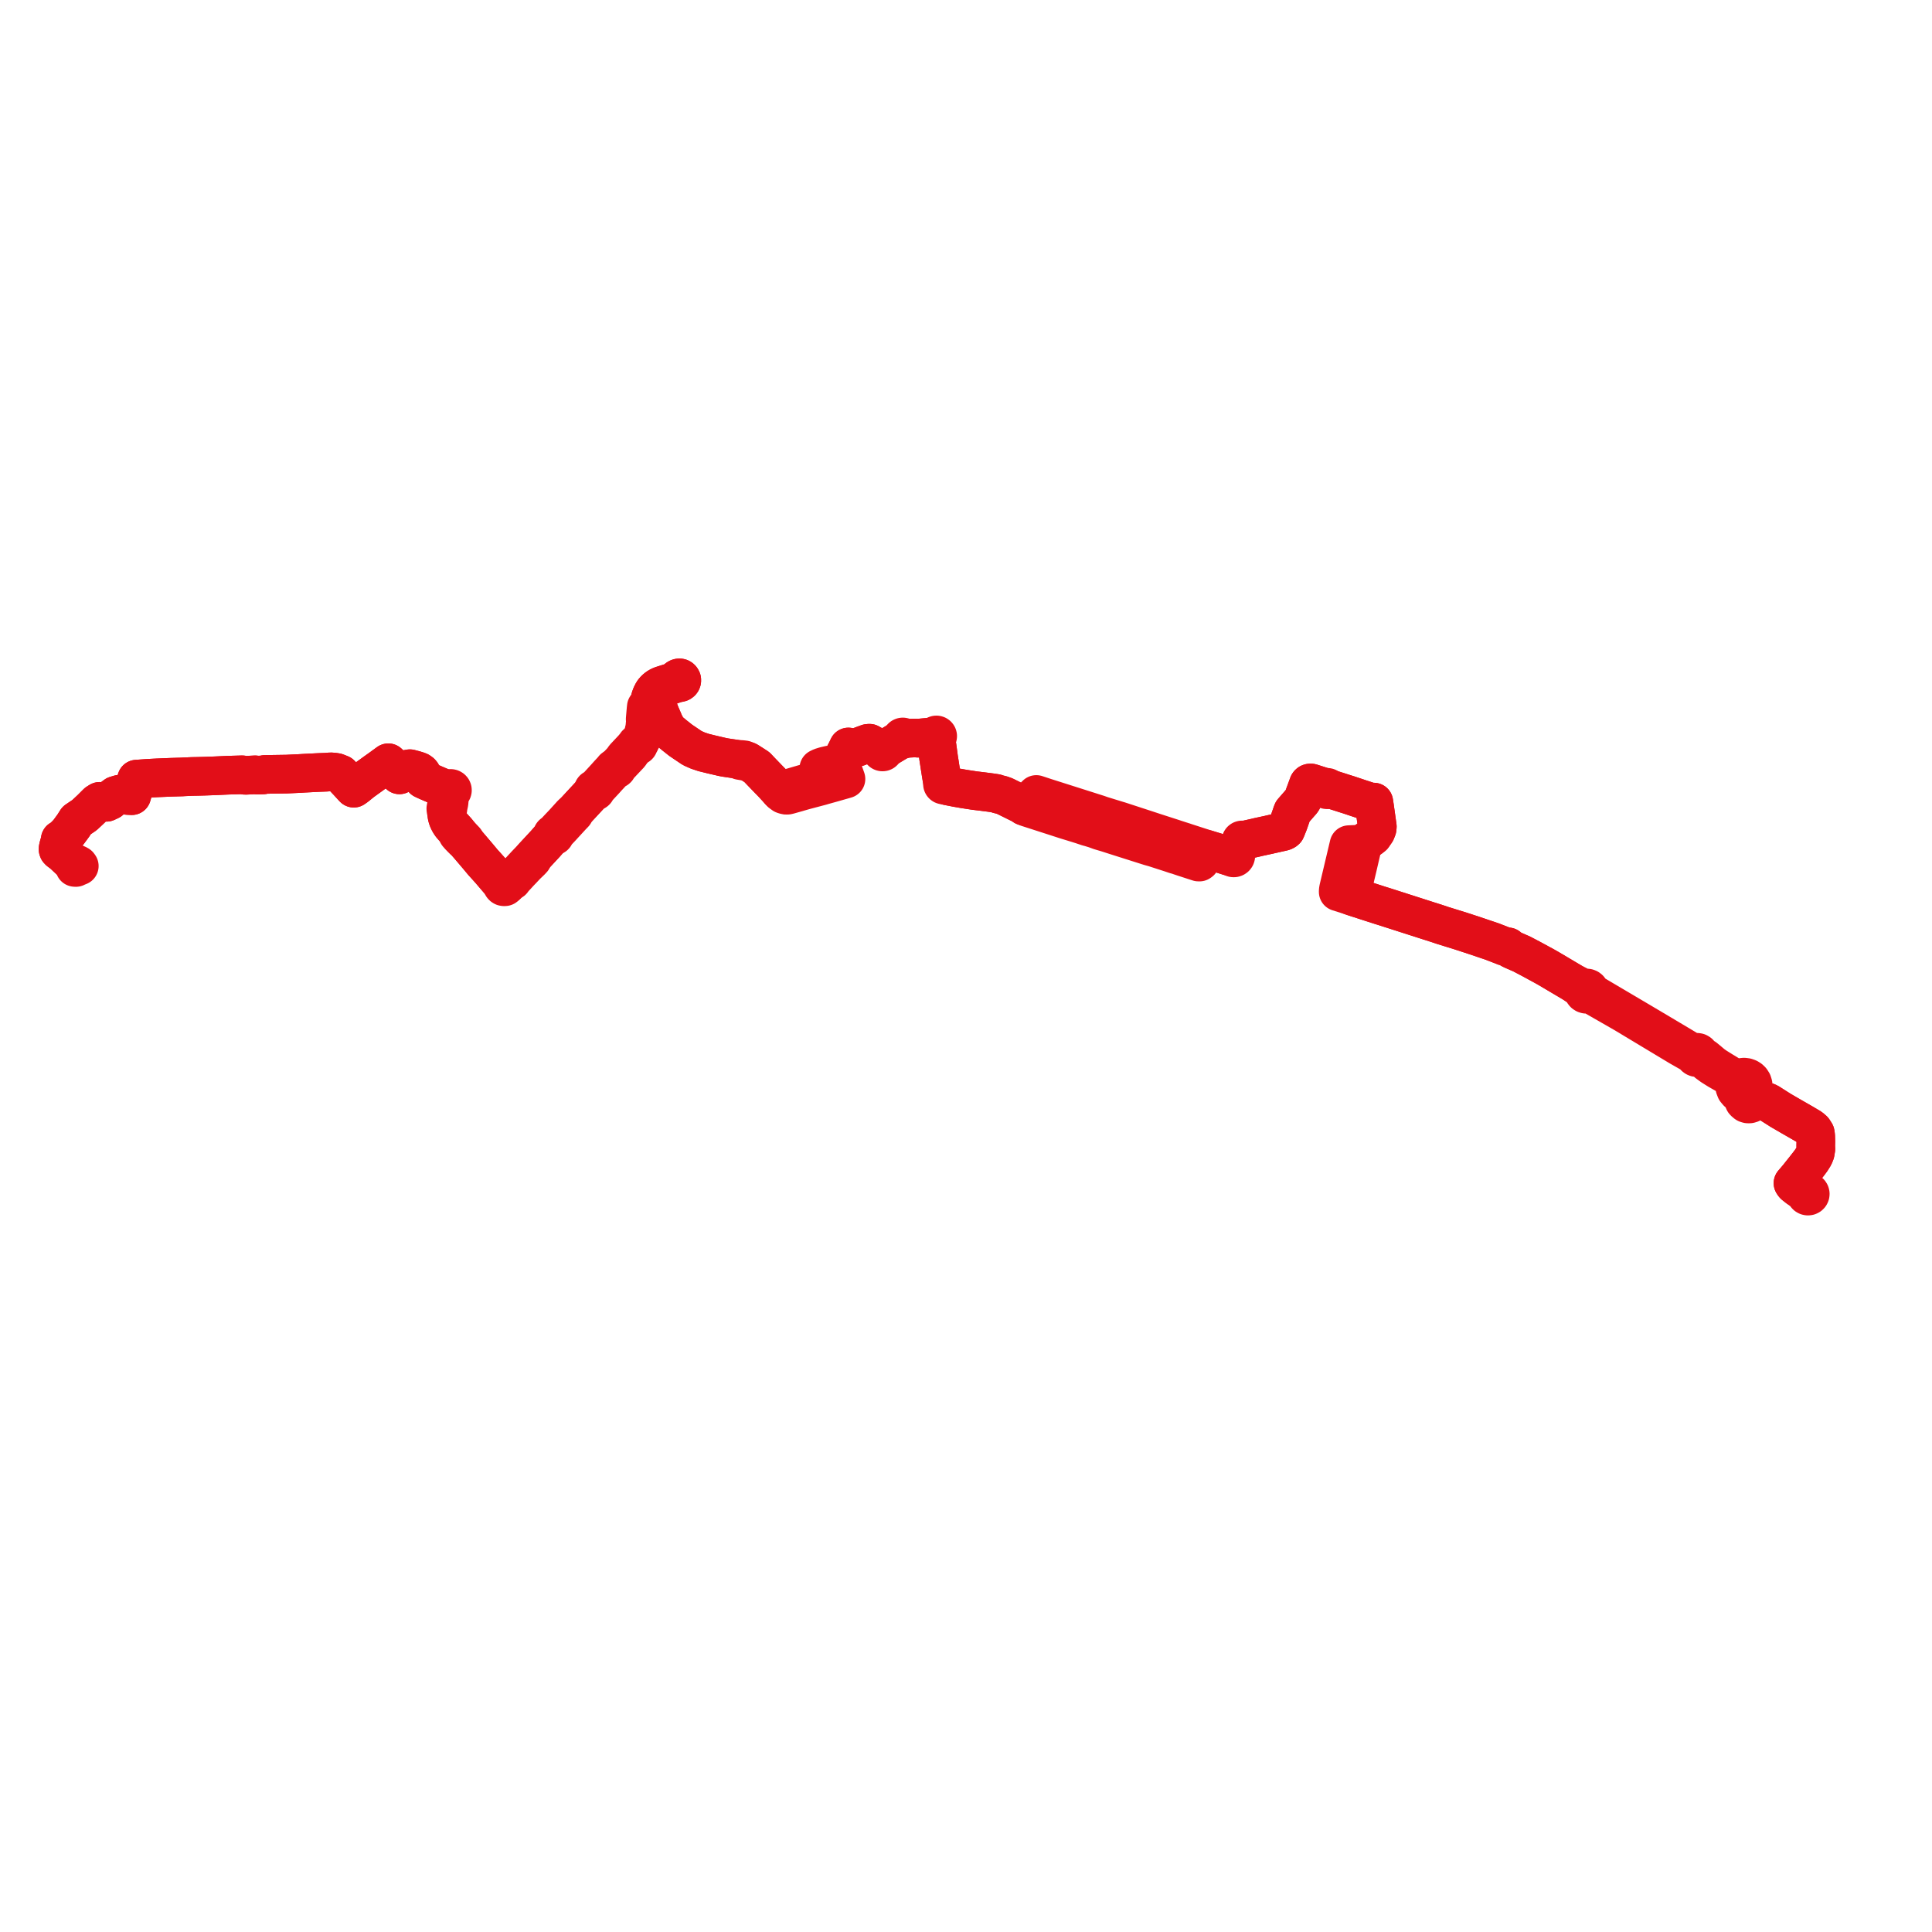     
<svg width="665.372" height="665.372" version="1.1"
     xmlns="http://www.w3.org/2000/svg">

  <title>Plan de ligne</title>
  <desc>Du 0000-00-00 au 2024-09-01</desc>

<path d='M 24.719 296.809 L 23.976 296.223 L 23.789 296.047 L 22.917 295.226 L 22.193 294.545 L 21.524 293.935 L 20.859 293.445 L 20.401 293.103 L 20.213 292.931 L 20.09 292.777 L 20 292.531 L 20 292.32 L 20.036 291.994 L 20.245 291.201 L 20.315 290.938 L 20.731 289.654 L 20.772 289.382 L 20.745 289.131 L 21.203 288.976 L 21.479 288.82 L 21.999 288.254 L 23.5 286.721 L 24.41 285.484 L 25.277 284.305 L 26.011 283.149 L 26.388 282.554 L 28.079 281.412 L 28.584 281.07 L 29.1 280.721 L 31.411 278.554 L 32.362 277.604 L 33.455 276.513 L 34.299 275.983 L 35.5 276.305 L 36.656 276.305 L 37.9 275.721 L 38.7 274.763 L 39.811 273.93 L 41.081 273.546 L 43.277 273.862 L 43.948 273.956 L 45.366 274.028 L 46.9 268.764 L 47.059 268.328 L 47.519 268.296 L 50.905 268.052 L 54.169 267.884 L 55.512 267.828 L 58.907 267.688 L 61.748 267.604 L 62.683 267.581 L 63.207 267.544 L 65.221 267.452 L 66.092 267.415 L 67.234 267.388 L 67.36 267.385 L 67.878 267.381 L 70.279 267.317 L 74.021 267.183 L 75.728 267.105 L 76.825 267.055 L 78.495 266.979 L 82.781 266.855 L 83.401 266.837 L 83.896 266.948 L 84.538 267.015 L 85.288 266.978 L 87.051 266.89 L 87.861 266.845 L 88.638 266.956 L 89.476 266.923 L 90.63 266.877 L 91.241 266.713 L 98.748 266.601 L 102.977 266.401 L 103.51 266.371 L 104.724 266.297 L 109.657 266.046 L 109.757 266.043 L 112.312 265.947 L 113.883 265.818 L 114.87 265.888 L 115.857 266.036 L 117.328 266.617 L 118.889 268.269 L 119.414 268.824 L 119.683 269.109 L 121.519 271.111 L 121.838 271.448 L 122.119 271.251 L 122.734 270.812 L 123.928 269.846 L 124.739 269.19 L 126.149 268.171 L 127.925 266.888 L 128.407 266.54 L 128.619 266.386 L 129.24 265.937 L 130.865 264.783 L 133.735 262.689 L 133.956 262.868 L 134.064 262.98 L 134.272 263.195 L 134.665 263.634 L 134.868 263.868 L 135.519 264.483 L 135.949 264.91 L 136.272 265.296 L 136.469 265.554 L 137.56 266.86 L 139.539 265.345 L 140.189 264.918 L 141.159 264.736 L 141.307 264.776 L 142.857 265.191 L 143.603 265.413 L 144.368 265.695 L 144.895 266.064 L 144.848 266.603 L 145.009 267.31 L 145.041 267.453 L 145.527 268.072 L 145.787 268.4 L 147.06 268.992 L 150.657 270.547 L 153.659 271.809 L 154.536 271.984 L 154.516 272.145 L 154.542 272.304 L 154.61 272.452 L 154.719 272.577 L 154.652 273.225 L 154.278 274.654 L 154.26 274.744 L 154.064 275.739 L 153.882 276.659 L 153.538 278.444 L 153.576 278.94 L 153.693 279.453 L 153.817 280.003 L 153.908 280.783 L 154.026 281.379 L 154.323 282.252 L 154.726 283.078 L 154.965 283.488 L 155.321 284.01 L 155.499 284.246 L 156.344 285.212 L 157.142 286.073 L 157.294 286.248 L 157.443 286.618 L 157.497 286.829 L 157.622 287.229 L 157.852 287.485 L 158.22 287.917 L 159.165 288.887 L 159.822 289.529 L 160.526 290.036 L 160.75 290.408 L 161.522 291.297 L 164.601 294.915 L 166.346 297.01 L 167.404 298.172 L 167.986 298.821 L 168.888 299.829 L 170.747 302.009 L 171.255 302.597 L 172.107 303.66 L 172.488 304.19 L 172.757 304.631 L 172.862 304.807 L 172.911 304.909 L 173.034 305.101 L 173.178 305.256 L 173.352 305.36 L 173.593 305.399 L 173.89 305.387 L 174.348 304.968 L 174.595 304.742 L 175.121 304.202 L 175.489 303.823 L 176.409 303.318 L 176.862 302.687 L 177.813 301.667 L 179.026 300.346 L 179.805 299.542 L 181.289 297.962 L 182.812 296.497 L 183.096 296.194 L 183.381 295.892 L 183.666 295.079 L 187.814 290.608 L 189.781 288.372 L 190.322 287.833 L 190.431 287.907 L 190.559 287.948 L 190.693 287.953 L 190.823 287.919 L 190.93 287.857 L 191.015 287.769 L 191.07 287.663 L 191.092 287.547 L 191.079 287.429 L 191.873 286.466 L 192.786 285.506 L 193.236 285.033 L 193.915 284.291 L 194.14 284.044 L 196.883 281.059 L 197.747 280.162 L 197.955 279.462 L 204.432 272.471 L 204.549 272.542 L 204.682 272.58 L 204.821 272.582 L 204.955 272.548 L 205.074 272.48 L 205.175 272.375 L 205.237 272.246 L 205.256 272.106 L 205.229 271.966 L 205.604 271.598 L 206.109 271.056 L 206.366 270.78 L 208.372 268.625 L 209.1 267.8 L 209.924 266.923 L 210.951 265.793 L 211.602 265.114 L 211.801 264.982 L 212 264.991 L 212.194 264.947 L 212.366 264.854 L 212.504 264.719 L 212.607 264.519 L 212.633 264.299 L 213.146 263.737 L 213.217 263.66 L 216.817 259.849 L 217.711 258.589 L 219.247 256.976 L 219.366 256.854 L 219.506 256.88 L 219.648 256.863 L 219.776 256.804 L 219.859 256.731 L 219.926 256.626 L 219.958 256.508 L 219.95 256.384 L 220.276 255.902 L 220.471 255.549 L 220.64 255.157 L 220.767 254.862 L 221.255 254.067 L 222.056 252.444 L 222.239 251.954 L 222.432 251.275 L 222.569 250.359 L 222.634 249.658 L 222.738 248.308 L 222.845 246.767 L 222.989 245.306 L 223.062 244.504 L 223.308 243.356 L 223.384 243.185 L 223.674 241.727 L 223.986 240.4 L 224.19 239.847 L 224.354 239.402 L 224.855 238.407 L 225.299 237.8 L 226.049 237.076 L 226.809 236.54 L 227.698 236.117 L 231.767 234.822 L 232.405 234.519 L 232.807 234.244 L 233.087 233.944 L 233.284 233.704 L 233.542 233.548 L 233.746 233.475 L 234.009 233.442 L 234.246 233.489 L 234.438 233.595 L 234.614 233.766 L 234.723 233.948 L 234.798 234.108 L 234.809 234.273 L 234.798 234.442 L 234.709 234.681 L 234.592 234.834 L 234.431 234.966 L 234.301 235.044 L 234.115 235.105 L 232.997 235.307 L 229.832 236.387 L 228.726 236.892 L 227.625 237.67 L 226.615 238.825 L 226.203 239.7 L 225.947 240.623 L 225.899 241.522 L 226.09 242.305 L 227.238 245.458 L 227.543 246.176 L 227.978 247.199 L 228.811 249.156 L 229.639 250.733 L 230.282 251.591 L 230.596 251.852 L 232.263 253.232 L 232.722 253.597 L 233.421 254.152 L 234.418 254.944 L 234.597 255.065 L 238.401 257.63 L 240.3 258.479 L 242.338 259.161 L 245.183 259.862 L 247.367 260.368 L 248.77 260.695 L 249.738 260.882 L 249.865 260.901 L 252.788 261.334 L 252.883 261.348 L 253.487 261.437 L 254.116 261.53 L 254.806 261.909 L 255.808 262.079 L 256.827 262.252 L 257.489 262.154 L 257.813 262.359 L 259.245 263.268 L 260.696 264.209 L 261.932 265.516 L 264.49 268.171 L 266.059 269.779 L 267.619 271.469 L 268.446 272.422 L 269.021 273.043 L 269.799 273.608 L 270.129 273.725 L 270.66 273.867 L 270.787 273.882 L 271.213 273.864 L 271.673 273.754 L 274.688 272.905 L 274.877 272.844 L 277.048 272.224 L 277.376 272.136 L 282.861 270.687 L 283.251 270.56 L 285.474 269.94 L 286.494 269.657 L 286.567 269.636 L 286.771 269.578 L 289.821 268.708 L 290.839 268.418 L 290.981 268.377 L 291.351 268.272 L 289.861 264.096 L 289.702 263.651 L 289.411 262.786 L 289.749 262.041 L 289.856 261.804 L 290.142 261.296 L 291.692 258.279 L 292.176 257.258 L 292.625 257.324 L 293.98 257.511 L 294.267 257.525 L 294.603 257.505 L 294.926 257.451 L 295.294 257.346 L 296.313 256.966 L 297.847 256.387 L 298.08 256.317 L 298.859 256.019 L 299.07 255.979 L 299.466 255.97 L 301.941 257.386 L 302.24 257.563 L 302.696 257.832 L 303.132 258.096 L 303.278 258.18 L 303.543 258.331 L 303.495 258.444 L 303.483 258.565 L 303.508 258.685 L 303.568 258.793 L 303.658 258.881 L 303.772 258.941 L 303.899 258.969 L 304.05 258.957 L 304.188 258.899 L 304.299 258.802 L 304.353 258.717 L 304.384 258.622 L 304.392 258.523 L 304.374 258.425 L 304.332 258.333 L 304.649 258.098 L 305.937 257.266 L 307.082 256.578 L 309.661 255.031 L 309.938 254.868 L 310.554 254.506 L 310.65 254.591 L 310.769 254.647 L 310.917 254.679 L 311.054 254.65 L 311.194 254.582 L 311.301 254.476 L 311.365 254.341 L 311.65 254.327 L 311.874 254.317 L 313.048 254.254 L 314.711 254.164 L 315.568 254.169 L 316.174 254.233 L 319.369 253.93 L 319.459 253.922 L 320.121 253.857 L 322.063 253.614 L 322.103 253.714 L 322.167 253.799 L 322.25 253.865 L 322.336 253.906 L 322.468 253.934 L 322.441 254.503 L 322.425 254.845 L 322.501 255.706 L 322.743 257.182 L 323.087 259.74 L 323.269 261.102 L 323.327 261.483 L 323.392 261.905 L 323.407 261.966 L 323.618 263.317 L 323.714 263.961 L 324.15 266.728 L 324.46 268.616 L 324.499 268.802 L 324.636 269.523 L 324.681 269.767 L 324.637 269.821 L 324.604 269.882 L 324.579 269.982 L 324.585 270.084 L 324.622 270.181 L 324.686 270.264 L 324.773 270.326 L 324.885 270.365 L 325.004 270.369 L 325.573 270.492 L 325.832 270.548 L 326.465 270.685 L 328.2 271.027 L 329.489 271.281 L 330.154 271.393 L 331.102 271.558 L 332.049 271.724 L 332.863 271.848 L 335.687 272.28 L 337.042 272.441 L 338.195 272.578 L 341.317 272.981 L 342.982 273.233 L 343.944 273.567 L 344.801 273.736 L 346.058 274.187 L 351.429 276.847 L 352.135 277.197 L 352.705 277.643 L 353.763 278.072 L 353.838 278.099 L 357.876 279.402 L 358.872 279.723 L 362.882 281.017 L 367.153 282.4 L 369.316 283.058 L 372.428 284.022 L 374.585 284.745 L 375.527 284.998 L 377.059 285.466 L 378.792 286.098 L 379.861 286.416 L 381.303 286.846 L 384.433 287.849 L 384.683 287.929 L 394.598 291.076 L 395.377 291.321 L 396.006 291.519 L 396.453 291.643 L 397.412 291.908 L 403.185 293.771 L 404.768 294.306 L 405.774 294.584 L 405.921 294.624 L 406.157 294.73 L 407.687 295.244 L 408.949 295.651 L 412.741 296.883 L 413.1 296.891 L 413.389 296.679 L 414.631 292.767 L 414.661 292.68 L 415.284 292.401 L 415.399 292.436 L 418.539 293.395 L 418.79 293.475 L 423.205 294.888 L 424.332 295.234 L 424.518 295.374 L 424.743 295.45 L 424.982 295.454 L 425.211 295.383 L 425.403 295.247 L 425.537 295.06 L 425.598 294.841 L 425.576 294.599 L 425.463 294.378 L 425.276 294.21 L 425.037 294.114 L 425.298 293.458 L 425.488 292.985 L 425.748 292.477 L 425.834 292.31 L 425.965 292.054 L 426.266 291.647 L 426.616 291.208 L 426.836 290.933 L 427.427 290.168 L 427.556 289.974 L 427.66 290.021 L 427.775 290.039 L 427.89 290.027 L 427.997 289.984 L 428.085 289.917 L 428.15 289.831 L 428.187 289.73 L 428.194 289.625 L 428.169 289.521 L 428.725 289.324 L 432.413 288.497 L 433.236 288.296 L 437.063 287.469 L 437.369 287.393 L 441.423 286.484 L 441.83 286.389 L 442.145 286.29 L 442.254 286.243 L 442.585 286.054 L 442.807 285.858 L 442.92 285.61 L 443.281 284.709 L 443.594 283.926 L 443.796 283.415 L 444.867 280.318 L 444.966 280.033 L 445.052 279.81 L 445.174 279.492 L 445.361 279.277 L 447.859 276.416 L 448.036 276.229 L 448.214 276.019 L 448.441 275.702 L 448.633 275.387 L 448.758 275.128 L 449.293 273.68 L 450.221 271.169 L 450.625 270.059 L 450.73 269.905 L 450.919 269.742 L 451.09 269.675 L 451.278 269.651 L 451.445 269.648 L 451.636 269.687 L 454.806 270.699 L 456.276 271.168 L 456.439 271.222 L 456.693 271.332 L 456.632 271.452 L 456.615 271.585 L 456.642 271.716 L 456.712 271.832 L 456.817 271.923 L 456.946 271.978 L 457.102 271.993 L 457.253 271.956 L 457.382 271.873 L 457.474 271.754 L 457.516 271.613 L 457.806 271.68 L 458.092 271.704 L 458.406 271.822 L 461.092 272.672 L 463.08 273.314 L 464.302 273.691 L 468.409 275.066 L 468.537 275.107 L 470.421 275.72 L 471.868 276.19 L 472.189 276.269 L 472.442 276.284 L 472.798 276.266 L 473.14 276.237 L 473.391 277.882 L 473.812 280.877 L 474.32 284.504 L 474.343 284.663 L 474.277 285.38 L 473.862 286.43 L 472.807 287.953 L 471.985 288.591 L 471.072 289.243 L 470.529 289.631 L 470.182 289.925 L 469.402 290.586 L 468.892 290.609 L 466.919 290.791 L 464.577 290.89 L 460.999 306.004 L 460.93 306.384 L 460.881 306.738 L 460.869 307.14 L 465.176 308.5 L 465.889 308.759 L 466.197 308.858 L 475.303 311.797 L 476.679 312.223 L 487.354 315.648 L 487.779 315.785 L 490.004 316.499 L 490.286 316.59 L 491.132 316.861 L 492.277 317.229 L 492.544 317.308 L 495.712 318.331 L 496.299 318.532 L 496.8 318.704 L 503.385 320.748 L 503.621 320.834 L 504.566 321.127 L 505.63 321.49 L 506.799 321.858 L 507.236 322.009 L 513.875 324.247 L 516.436 325.238 L 517.806 325.769 L 518.151 325.918 L 519.366 326.087 L 520.29 326.857 L 520.57 326.993 L 521.017 327.211 L 524.056 328.538 L 527.168 330.171 L 531.963 332.777 L 533.406 333.596 L 541.216 338.224 L 541.615 338.46 L 543.22 339.582 L 543.96 340.1 L 544.474 340.5 L 545.277 341.127 L 545.266 341.486 L 545.38 341.828 L 545.607 342.117 L 545.895 342.309 L 546.231 342.41 L 546.584 342.411 L 546.921 342.312 L 547.211 342.124 L 547.865 342.427 L 559.395 349.037 L 569.691 355.233 L 571.527 356.337 L 571.957 356.596 L 572.705 357.046 L 578.405 360.476 L 582.184 362.626 L 583.476 363.451 L 583.566 363.726 L 583.742 363.962 L 583.956 364.119 L 584.207 364.215 L 584.477 364.243 L 584.723 364.206 L 584.951 364.114 L 585.663 364.177 L 586.391 364.475 L 586.678 364.682 L 587.11 364.993 L 588.066 366.07 L 589.595 367.189 L 590.491 367.75 L 591.744 368.536 L 594.845 370.307 L 595.97 371.082 L 596.766 371.71 L 597.189 372.125 L 597.441 372.518 L 597.582 372.93 L 597.428 373.608 L 597.462 374.508 L 597.807 375.404 L 598.435 376.154 L 599.101 376.596 L 599.864 376.866 L 600.154 377.455 L 600.337 378.141 L 600.389 378.715 L 600.662 379.339 L 601.08 379.766 L 601.471 380.048 L 601.966 380.195 L 602.527 380.195 L 603.049 380.036 L 603.622 379.596 L 604.612 379.296 L 605.108 379.176 L 605.954 378.971 L 607.211 379.129 L 607.388 379.175 L 608.243 379.395 L 609.109 379.762 L 613.224 382.381 L 616.6 384.343 L 619.472 385.992 L 620.4 386.526 L 620.99 386.864 L 623.57 388.396 L 624.51 389.204 L 625.172 390.242 L 625.309 391.167 L 625.362 393.158 L 625.331 394.646 L 625.372 395.74 L 625.145 397.095 L 624.711 398.157 L 623.841 399.542 L 622.964 400.727 L 621.746 402.279 L 620.332 404.055 L 619.183 405.499 L 617.499 407.476 L 617.66 407.735 L 617.93 408.073 L 619.143 409.035 L 621.179 410.541 L 621.338 410.786 L 621.679 411.079 L 621.895 411.233 L 621.897 411.329 L 621.988 411.563 L 622.157 411.754 L 622.384 411.881 L 622.644 411.93 L 622.806 411.908 L 622.906 411.895 L 623.14 411.78 L 623.32 411.598 L 623.422 411.383 L 623.446 411.151 L 623.391 410.923 L 623.262 410.723 L 623.073 410.571 L 622.982 410.536 L 622.842 410.482 L 622.594 410.467 L 622.352 410.525 L 622.197 410.619 L 621.758 410.61 L 621.537 410.583 L 621.179 410.541 L 619.143 409.035' fill='transparent' stroke='#e20e18' stroke-linecap='round' stroke-linejoin='round' stroke-width='13.307'/><path d='M 619.143 409.035 L 617.93 408.073 L 617.66 407.735 L 617.499 407.476 L 619.183 405.499 L 620.332 404.055 L 621.746 402.279 L 622.964 400.727 L 623.841 399.542 L 624.711 398.157 L 625.145 397.095 L 625.372 395.74 L 625.331 394.646 L 625.362 393.158 L 625.309 391.167 L 625.172 390.242 L 624.51 389.204 L 623.57 388.396 L 620.99 386.864 L 620.4 386.526 L 619.472 385.992 L 616.6 384.343 L 613.224 382.381 L 612.858 382.148 L 609.109 379.762 L 608.243 379.395 L 607.388 379.175 L 607.211 379.129 L 605.954 378.971 L 605.108 379.176 L 604.612 379.296 L 603.622 379.596 L 602.709 379.546 L 601.966 379.412 L 601.419 379.045 L 601.236 378.678 L 601.145 378.238 L 601.132 377.896 L 601.229 377.294 L 601.331 376.867 L 602.003 376.641 L 602.605 376.282 L 603.205 375.681 L 603.616 374.866 L 603.777 374.241 L 603.758 373.515 L 603.526 372.756 L 603.09 372.08 L 602.634 371.644 L 602.093 371.306 L 601.383 371.05 L 600.629 370.958 L 599.873 371.036 L 599.278 371.227 L 598.733 371.522 L 598.125 371.48 L 597.536 371.377 L 596.917 371.074 L 596.006 370.518 L 594.305 369.462 L 593.034 368.698 L 590.856 367.334 L 589.863 366.638 L 588.546 365.533 L 587.484 364.642 L 586.875 364.167 L 585.807 363.607 L 585.412 363.145 L 585.31 362.882 L 585.129 362.659 L 584.8 362.463 L 584.415 362.402 L 584.132 362.451 L 583.876 362.575 L 583.139 362.494 L 582.391 362.277 L 581.517 361.75 L 579.26 360.392 L 576.085 358.5 L 573.965 357.237 L 573.398 356.899 L 571.878 355.997 L 564.612 351.686 L 549.964 343.033 L 548.241 342.015 L 547.562 341.47 L 547.555 341.161 L 547.455 340.866 L 547.271 340.609 L 547.017 340.412 L 546.69 340.284 L 546.338 340.254 L 545.992 340.326 L 545.686 340.492 L 544.938 340.118 L 543.516 339.409 L 541.615 338.46 L 541.216 338.224 L 533.406 333.596 L 531.963 332.777 L 527.168 330.171 L 524.056 328.538 L 521.017 327.211 L 520.57 326.993 L 520.29 326.857 L 519.366 326.087 L 518.151 325.918 L 517.806 325.769 L 516.436 325.238 L 513.875 324.247 L 507.236 322.009 L 506.799 321.858 L 505.63 321.49 L 504.566 321.127 L 503.621 320.834 L 503.385 320.748 L 496.8 318.704 L 496.299 318.532 L 495.712 318.331 L 492.544 317.308 L 492.277 317.229 L 491.132 316.861 L 490.286 316.59 L 487.779 315.785 L 487.354 315.648 L 476.679 312.223 L 475.303 311.797 L 466.197 308.858 L 465.889 308.759 L 465.176 308.5 L 465.267 308.113 L 465.65 306.473 L 465.84 305.732 L 467.514 298.729 L 467.758 297.671 L 468.41 294.865 L 468.554 294.247 L 469.351 290.809 L 469.402 290.586 L 470.182 289.925 L 470.529 289.631 L 471.072 289.243 L 471.985 288.591 L 472.807 287.953 L 473.862 286.43 L 474.277 285.38 L 474.343 284.663 L 474.32 284.504 L 473.812 280.877 L 473.391 277.882 L 473.14 276.237 L 472.798 276.266 L 472.442 276.284 L 472.189 276.269 L 471.868 276.19 L 470.421 275.72 L 468.537 275.107 L 468.409 275.066 L 464.302 273.691 L 463.08 273.314 L 461.092 272.672 L 458.406 271.822 L 458.092 271.704 L 457.806 271.68 L 457.516 271.613 L 457.512 271.5 L 457.476 271.392 L 457.412 271.297 L 457.322 271.221 L 457.214 271.17 L 457.095 271.147 L 456.978 271.155 L 456.868 271.189 L 456.771 271.25 L 456.693 271.332 L 456.439 271.222 L 456.276 271.168 L 451.636 269.687 L 451.445 269.648 L 451.278 269.651 L 451.09 269.675 L 450.919 269.742 L 450.73 269.905 L 450.625 270.059 L 450.221 271.169 L 449.293 273.68 L 448.758 275.128 L 448.633 275.387 L 448.441 275.702 L 448.214 276.019 L 448.036 276.229 L 447.859 276.416 L 445.361 279.277 L 445.174 279.492 L 445.052 279.81 L 444.966 280.033 L 444.867 280.318 L 443.796 283.415 L 443.594 283.926 L 443.281 284.709 L 442.92 285.61 L 442.807 285.858 L 442.585 286.054 L 442.254 286.243 L 442.145 286.29 L 441.83 286.389 L 441.423 286.484 L 437.369 287.393 L 437.063 287.469 L 433.236 288.296 L 432.413 288.497 L 428.725 289.324 L 428.169 289.521 L 428.099 289.407 L 427.992 289.324 L 427.861 289.277 L 427.722 289.276 L 427.589 289.317 L 427.48 289.398 L 427.406 289.509 L 427.375 289.637 L 427.392 289.767 L 427.455 289.884 L 427.556 289.974 L 427.427 290.168 L 426.836 290.933 L 426.616 291.208 L 426.266 291.647 L 425.965 292.054 L 425.834 292.31 L 425.748 292.477 L 425.488 292.985 L 425.298 293.458 L 425.037 294.114 L 424.783 294.101 L 424.54 294.173 L 424.337 294.318 L 424.2 294.519 L 423.703 294.736 L 423.205 294.888 L 418.79 293.475 L 418.539 293.395 L 415.399 292.436 L 415.284 292.401 L 414.796 292.252 L 414.367 292.104 L 414.285 292.078 L 409.137 290.409 L 408.335 290.149 L 407.759 289.95 L 407.362 289.831 L 407.056 289.732 L 404.544 288.923 L 404.211 288.805 L 404.164 288.79 L 397.724 286.713 L 397.123 286.513 L 394.732 285.727 L 394.261 285.573 L 386.927 283.179 L 385.409 282.684 L 384.952 282.553 L 381.808 281.587 L 379.802 280.971 L 379.449 280.862 L 378.838 280.646 L 378.22 280.431 L 371.231 278.208 L 371.133 278.176 L 361.692 275.174 L 360.008 274.639 L 359.383 274.432 L 357.441 273.79 L 356.901 273.612 L 356.617 273.894 L 353.767 276.729 L 353.319 277.175 L 352.705 277.643 L 352.135 277.197 L 351.429 276.847 L 346.058 274.187 L 344.801 273.736 L 343.944 273.567 L 342.982 273.233 L 341.317 272.981 L 338.195 272.578 L 337.042 272.441 L 335.687 272.28 L 332.863 271.848 L 332.049 271.724 L 331.102 271.558 L 330.154 271.393 L 329.489 271.281 L 328.2 271.027 L 326.465 270.685 L 326.262 270.478 L 325.885 270.247 L 325.564 270.029 L 325.308 269.868 L 325.244 269.774 L 325.152 269.704 L 324.499 268.802 L 324.46 268.616 L 324.369 268.065 L 324.15 266.728 L 323.714 263.961 L 323.618 263.317 L 323.407 261.966 L 323.392 261.905 L 323.327 261.483 L 323.269 261.102 L 323.087 259.74 L 322.743 257.182 L 322.501 255.706 L 322.425 254.845 L 322.441 254.503 L 322.468 253.934 L 322.618 253.921 L 322.752 253.859 L 322.857 253.758 L 322.92 253.631 L 322.935 253.491 L 322.898 253.355 L 322.815 253.237 L 322.698 253.154 L 322.559 253.111 L 322.412 253.113 L 322.274 253.161 L 322.16 253.247 L 322.082 253.364 L 322.049 253.498 L 322.063 253.614 L 320.121 253.857 L 319.459 253.922 L 319.369 253.93 L 316.174 254.233 L 315.568 254.169 L 314.711 254.164 L 313.048 254.254 L 311.874 254.317 L 311.65 254.327 L 311.365 254.341 L 311.379 254.237 L 311.366 254.132 L 311.325 254.033 L 311.261 253.946 L 311.176 253.876 L 311.051 253.82 L 310.914 253.802 L 310.777 253.822 L 310.652 253.879 L 310.551 253.968 L 310.483 254.082 L 310.456 254.191 L 310.459 254.303 L 310.492 254.41 L 310.554 254.506 L 309.938 254.868 L 309.661 255.031 L 307.082 256.578 L 305.937 257.266 L 304.649 258.098 L 304.332 258.333 L 304.248 258.233 L 304.136 258.16 L 304.006 258.123 L 303.871 258.122 L 303.741 258.16 L 303.628 258.231 L 303.543 258.331 L 303.278 258.18 L 303.132 258.096 L 302.696 257.832 L 301.941 257.386 L 299.466 255.97 L 299.07 255.979 L 298.859 256.019 L 298.08 256.317 L 297.847 256.387 L 296.313 256.966 L 295.294 257.346 L 294.926 257.451 L 294.603 257.505 L 294.267 257.525 L 293.98 257.511 L 292.625 257.324 L 292.176 257.258 L 291.692 258.279 L 290.142 261.296 L 289.856 261.804 L 289.749 262.041 L 289.411 262.786 L 288.492 262.904 L 285.834 263.421 L 285.352 263.526 L 284.008 263.843 L 282.836 264.205 L 281.997 264.606 L 281.54 267.141 L 281.258 268.707 L 281.01 268.782 L 280.777 268.852 L 280.339 268.971 L 277.882 269.638 L 276.579 270.018 L 269.729 272.024 L 268.904 272.267 L 268.763 272.315 L 268.446 272.422 L 267.619 271.469 L 266.059 269.779 L 264.49 268.171 L 261.932 265.516 L 260.696 264.209 L 259.245 263.268 L 257.813 262.359 L 257.489 262.154 L 256.354 261.678 L 255.373 261.565 L 254.116 261.53 L 253.487 261.437 L 252.883 261.348 L 252.788 261.334 L 249.865 260.901 L 249.738 260.882 L 248.77 260.695 L 247.367 260.368 L 245.183 259.862 L 242.338 259.161 L 240.3 258.479 L 238.401 257.63 L 234.597 255.065 L 234.418 254.944 L 233.421 254.152 L 232.263 253.232 L 230.596 251.852 L 230.282 251.591 L 229.639 250.733 L 228.811 249.156 L 227.978 247.199 L 227.543 246.176 L 227.238 245.458 L 226.09 242.305 L 225.899 241.522 L 225.947 240.623 L 226.203 239.7 L 226.615 238.825 L 227.625 237.67 L 228.726 236.892 L 229.832 236.387 L 232.997 235.307 L 234.115 235.105 L 234.301 235.044 L 234.431 234.966 L 234.592 234.834 L 234.709 234.681 L 234.798 234.442 L 234.809 234.273 L 234.798 234.108 L 234.723 233.948 L 234.614 233.766 L 234.438 233.595 L 234.246 233.489 L 234.009 233.442 L 233.746 233.475 L 233.542 233.548 L 233.284 233.704 L 233.087 233.944 L 232.807 234.244 L 232.405 234.519 L 231.767 234.822 L 227.698 236.117 L 226.809 236.54 L 226.049 237.076 L 225.691 237.422 L 225.299 237.8 L 224.855 238.407 L 224.354 239.402 L 223.986 240.4 L 223.674 241.727 L 223.384 243.185 L 223.308 243.356 L 222.954 243.426 L 222.586 243.423 L 222.492 244.278 L 222.195 247.689 L 222.303 248.087 L 222.284 248.252 L 222.282 248.276 L 222.166 249.474 L 222.09 250.292 L 222.018 250.771 L 221.934 251.228 L 221.765 251.859 L 221.647 252.743 L 221.143 253.763 L 220.146 255.464 L 219.979 255.728 L 219.718 256.103 L 219.595 256.066 L 219.465 256.063 L 219.34 256.097 L 219.216 256.177 L 219.127 256.292 L 219.086 256.429 L 218.857 256.717 L 218.726 256.869 L 217.952 257.775 L 215.115 260.788 L 214.355 261.87 L 212.846 263.479 L 212.413 263.858 L 211.325 264.665 L 211.148 264.93 L 210.629 265.49 L 209.584 266.618 L 208.79 267.503 L 208.018 268.353 L 206.079 270.466 L 205.792 270.789 L 205.307 271.334 L 205.099 271.514 L 204.881 271.667 L 204.751 271.653 L 204.621 271.671 L 204.501 271.719 L 204.399 271.796 L 204.324 271.892 L 204.277 272.002 L 204.261 272.119 L 204.281 272.25 L 204.339 272.371 L 204.432 272.471 L 203.54 273.434 L 197.955 279.462 L 196.857 280.408 L 196.536 280.776 L 194.853 282.629 L 194.094 283.465 L 193.585 284.001 L 192.776 284.852 L 191.853 285.837 L 191.542 286.183 L 190.619 287.107 L 190.483 287.134 L 190.361 287.197 L 190.267 287.292 L 190.202 287.426 L 190.19 287.572 L 190.232 287.713 L 190.322 287.833 L 189.781 288.372 L 189.21 289.022 L 187.814 290.608 L 183.666 295.079 L 182.811 295.985 L 181.083 297.786 L 179.616 299.375 L 175.489 303.823 L 175.121 304.202 L 174.595 304.742 L 174.089 304.542 L 173.762 304.509 L 173.356 304.208 L 173.005 303.991 L 172.159 303.243 L 171.255 302.597 L 170.747 302.009 L 168.888 299.829 L 167.986 298.821 L 167.404 298.172 L 166.346 297.01 L 164.601 294.915 L 161.522 291.297 L 160.75 290.408 L 160.526 290.036 L 160.088 289.351 L 158.923 288.129 L 157.701 286.719 L 157.294 286.248 L 157.142 286.073 L 156.344 285.212 L 155.499 284.246 L 155.321 284.01 L 154.965 283.488 L 154.726 283.078 L 154.323 282.252 L 154.026 281.379 L 153.908 280.783 L 153.817 280.003 L 154.084 279.075 L 154.264 278.53 L 154.296 278.091 L 154.643 276.448 L 154.765 275.007 L 155.136 273.505 L 155.144 272.953 L 155.181 272.745 L 155.356 272.719 L 155.517 272.649 L 155.652 272.541 L 155.763 272.379 L 155.813 272.193 L 155.801 272.002 L 155.725 271.823 L 155.594 271.677 L 155.421 271.574 L 155.246 271.531 L 155.064 271.534 L 154.891 271.583 L 154.732 271.682 L 154.61 271.82 L 154.536 271.984 L 153.659 271.809 L 150.657 270.547 L 147.06 268.992 L 145.787 268.4 L 145.527 268.072 L 145.478 267.381 L 145.399 267.032 L 145.284 266.482 L 144.895 266.064 L 144.368 265.695 L 143.603 265.413 L 142.857 265.191 L 141.307 264.776 L 141.159 264.736 L 140.189 264.918 L 139.539 265.345 L 137.56 266.86 L 136.469 265.554 L 136.272 265.296 L 135.949 264.91 L 135.519 264.483 L 134.868 263.868 L 134.665 263.634 L 134.272 263.195 L 134.064 262.98 L 133.956 262.868 L 133.735 262.689 L 132.573 263.537 L 130.865 264.783 L 129.24 265.937 L 128.619 266.386 L 128.407 266.54 L 127.925 266.888 L 126.149 268.171 L 124.739 269.19 L 123.928 269.846 L 122.734 270.812 L 122.119 271.251 L 121.838 271.448 L 121.519 271.111 L 119.683 269.109 L 119.414 268.824 L 118.889 268.269 L 117.328 266.617 L 115.857 266.036 L 114.87 265.888 L 113.883 265.818 L 112.312 265.947 L 109.757 266.043 L 109.657 266.046 L 104.724 266.297 L 103.51 266.371 L 102.977 266.401 L 98.748 266.601 L 91.241 266.713 L 90.63 266.877 L 89.476 266.923 L 88.638 266.956 L 87.861 266.845 L 87.051 266.89 L 85.288 266.978 L 84.538 267.015 L 83.896 266.948 L 83.401 266.837 L 82.781 266.855 L 78.495 266.979 L 76.825 267.055 L 75.728 267.105 L 74.021 267.183 L 70.279 267.317 L 67.878 267.381 L 67.36 267.385 L 67.234 267.388 L 66.092 267.415 L 65.221 267.452 L 63.207 267.544 L 62.683 267.581 L 61.748 267.604 L 59.554 267.669 L 58.907 267.688 L 55.512 267.828 L 54.169 267.884 L 50.905 268.052 L 47.519 268.296 L 47.059 268.328 L 46.9 268.764 L 45.366 274.028 L 43.948 273.956 L 43.277 273.862 L 41.081 273.546 L 39.811 273.93 L 38.7 274.763 L 37.9 275.721 L 36.656 276.305 L 35.5 276.305 L 34.299 275.983 L 33.455 276.513 L 32.362 277.604 L 31.411 278.554 L 29.1 280.721 L 28.584 281.07 L 28.079 281.412 L 26.388 282.554 L 26.011 283.149 L 25.277 284.305 L 24.41 285.484 L 23.5 286.721 L 21.999 288.254 L 21.479 288.82 L 21.203 288.976 L 20.745 289.131 L 20.772 289.382 L 20.731 289.654 L 20.525 290.291 L 20.315 290.938 L 20.245 291.201 L 20.036 291.994 L 20 292.32 L 20 292.531 L 20.09 292.777 L 20.213 292.931 L 20.401 293.103 L 20.859 293.445 L 21.524 293.935 L 22.193 294.545 L 22.917 295.226 L 23.789 296.047 L 23.976 296.223 L 24.719 296.809 L 25.325 297.553 L 25.668 298.315 L 25.746 298.734 L 25.941 298.745 L 26.136 298.757 L 26.398 298.605 L 27.31 298.25 L 27.069 297.914 L 26.884 297.791 L 24.719 296.809' fill='transparent' stroke='#e20e18' stroke-linecap='round' stroke-linejoin='round' stroke-width='13.307'/>
</svg>
